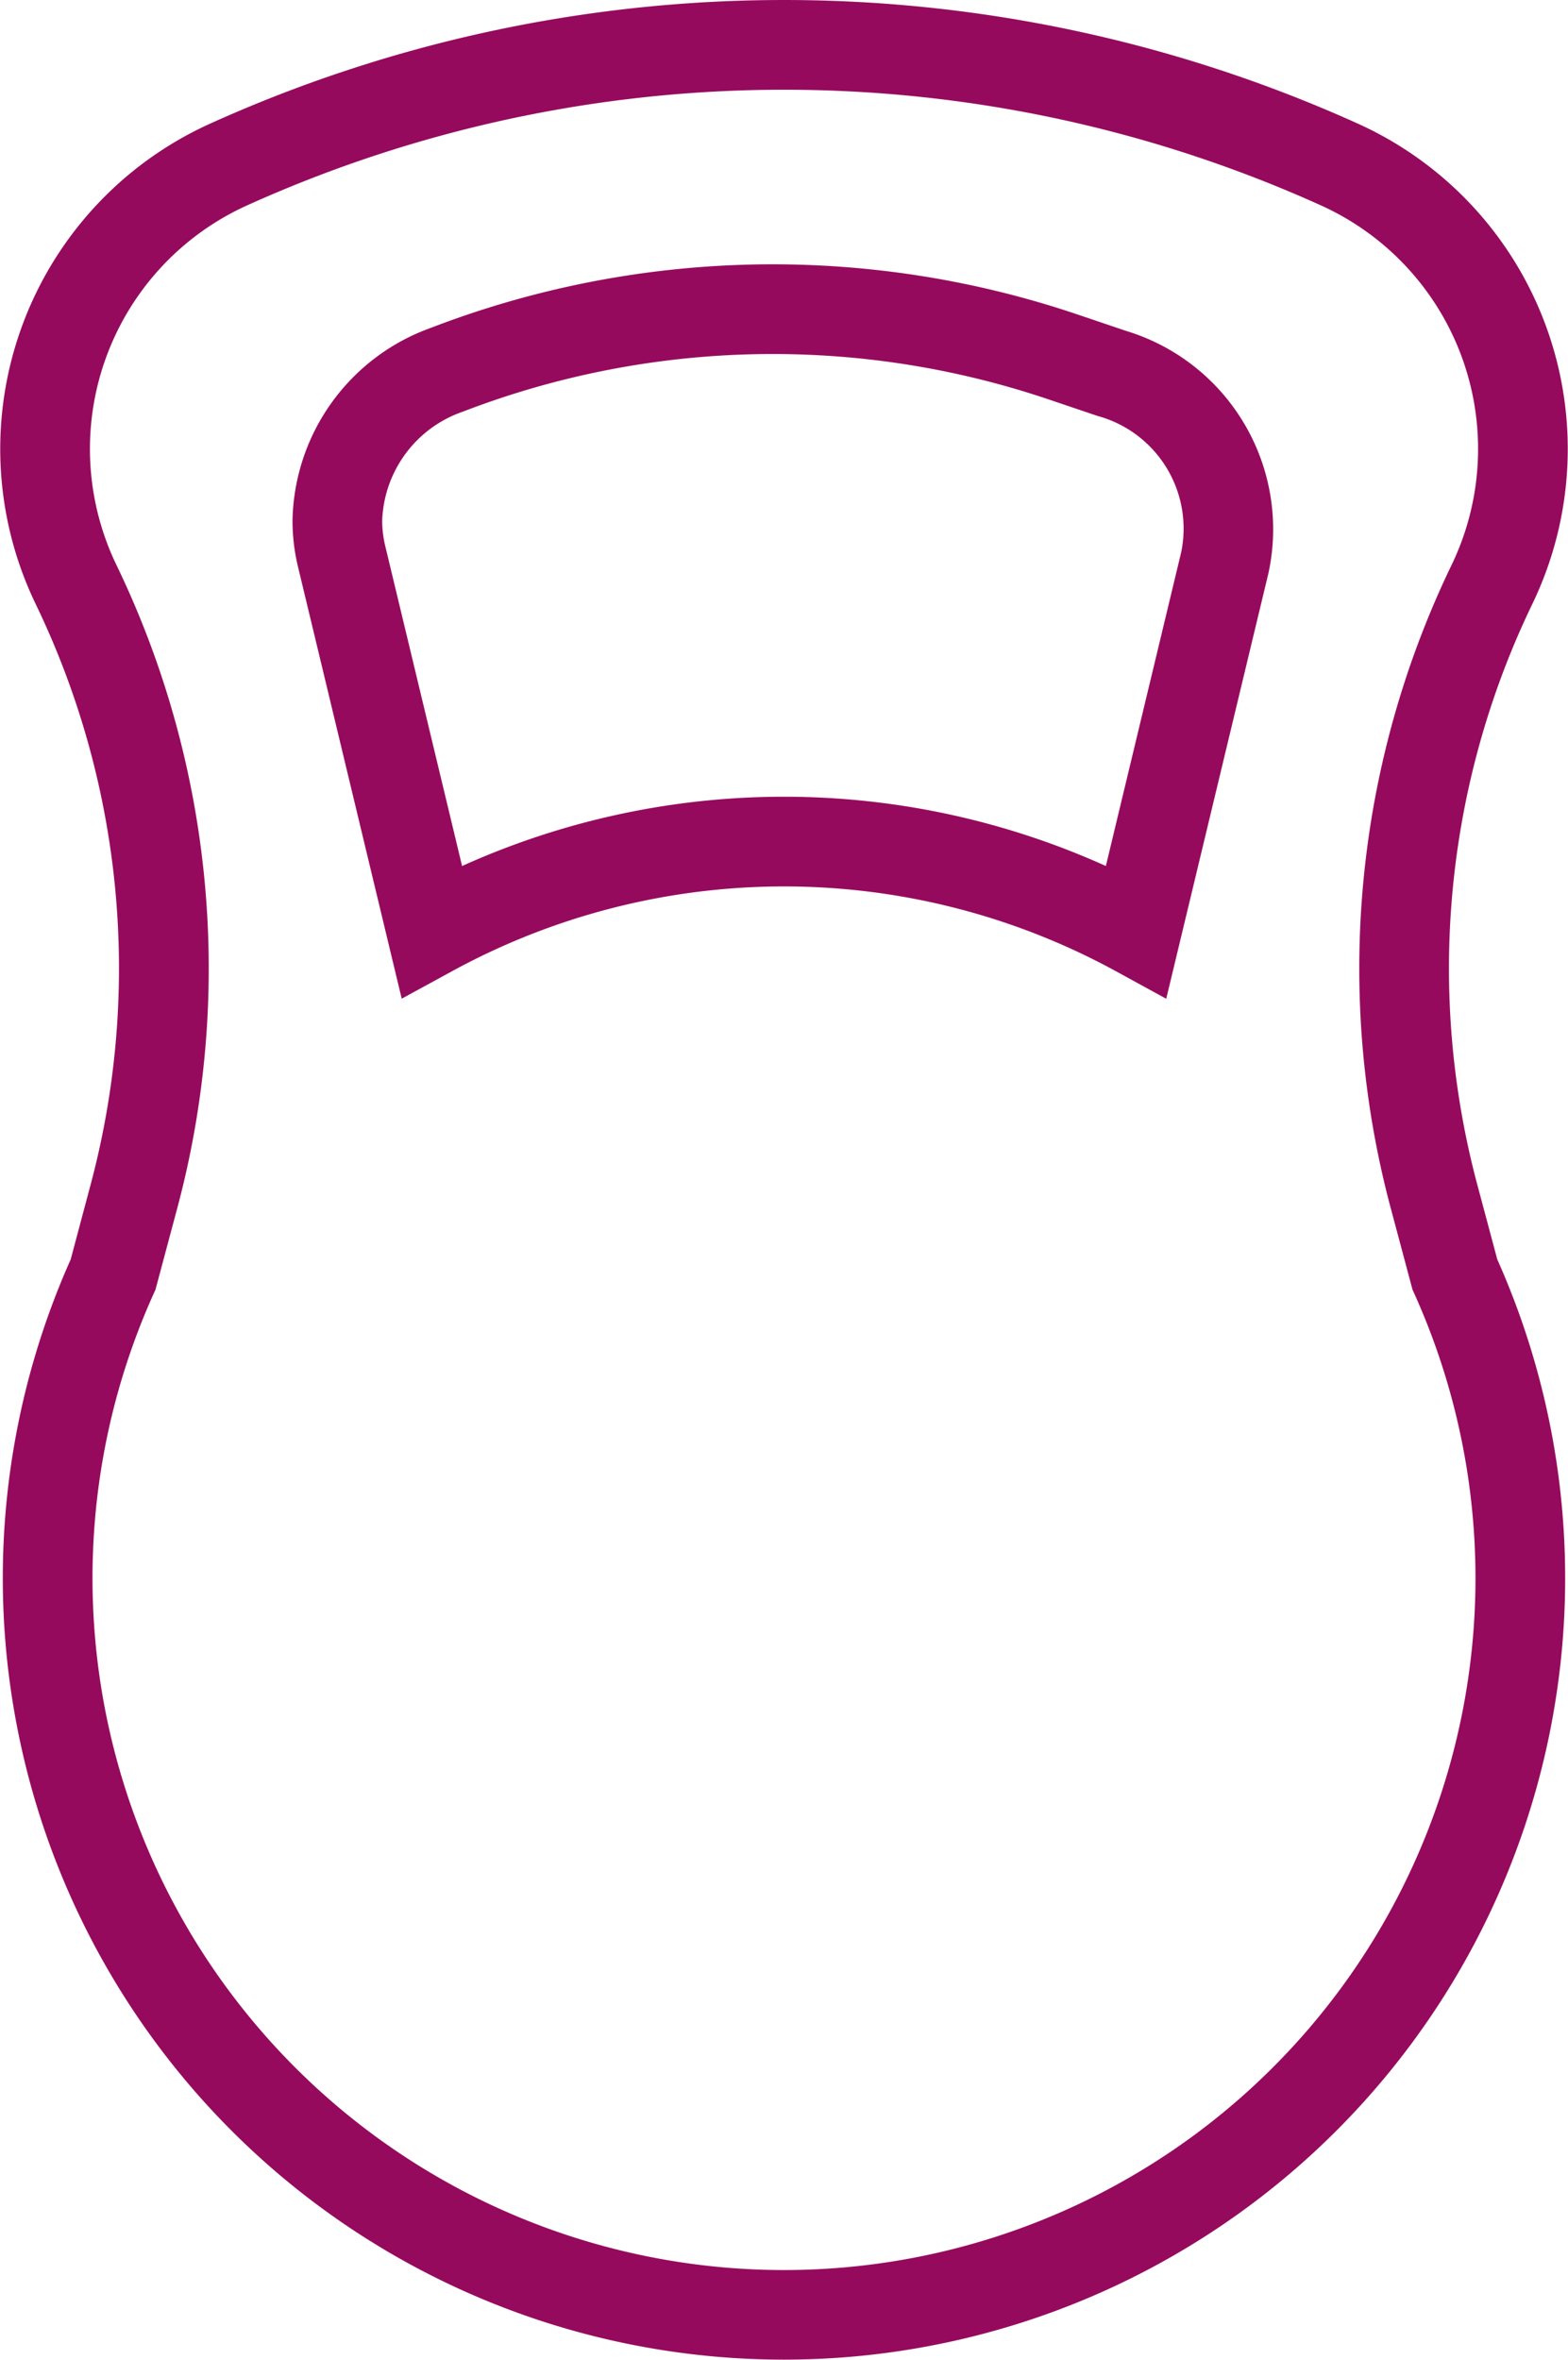 <svg xmlns="http://www.w3.org/2000/svg" width="55.321" height="83.217" viewBox="0 0 55.321 83.217">
  <g id="SVGRepo_iconCarrier" transform="translate(-57.306)">
    <g id="Group_2642" data-name="Group 2642" transform="translate(57.306)">
      <path id="Path_52505" data-name="Path 52505" d="M109.43,41.788a29.556,29.556,0,0,1,1.936-20.482,12.588,12.588,0,0,0-6.155-16.947,49.191,49.191,0,0,0-40.489,0,12.588,12.588,0,0,0-6.155,16.947A29.556,29.556,0,0,1,60.5,41.788l-.7,2.626a27.561,27.561,0,1,0,50.332,0ZM84.966,80.053A24.4,24.4,0,0,1,62.737,45.6l.054-.119.769-2.875A32.719,32.719,0,0,0,61.417,19.93,9.424,9.424,0,0,1,66.024,7.243a46.026,46.026,0,0,1,37.885,0,9.424,9.424,0,0,1,4.608,12.687,32.721,32.721,0,0,0-2.144,22.676l.769,2.876.054.119A24.4,24.4,0,0,1,84.966,80.053Z" transform="translate(-57.306)" fill="#960a5e"/>
      <path id="Path_52506" data-name="Path 52506" d="M129.116,40.645l-1.758-.594a33.572,33.572,0,0,0-22.781.489,7.359,7.359,0,0,0-4.873,6.8,7,7,0,0,0,.192,1.616l3.661,15.237,1.814-.989a24.429,24.429,0,0,1,23.345,0l1.814.992,3.607-15.011A7.31,7.31,0,0,0,129.116,40.645Zm1.943,7.8L128.4,59.515a27.611,27.611,0,0,0-22.713,0l-2.713-11.293a3.818,3.818,0,0,1-.106-.881,4.222,4.222,0,0,1,2.852-3.851,30.411,30.411,0,0,1,20.625-.442l1.759.594A4.118,4.118,0,0,1,131.059,48.445Z" transform="translate(-89.384 -28.975)" fill="#960a5e"/>
    </g>
  </g>
</svg>
